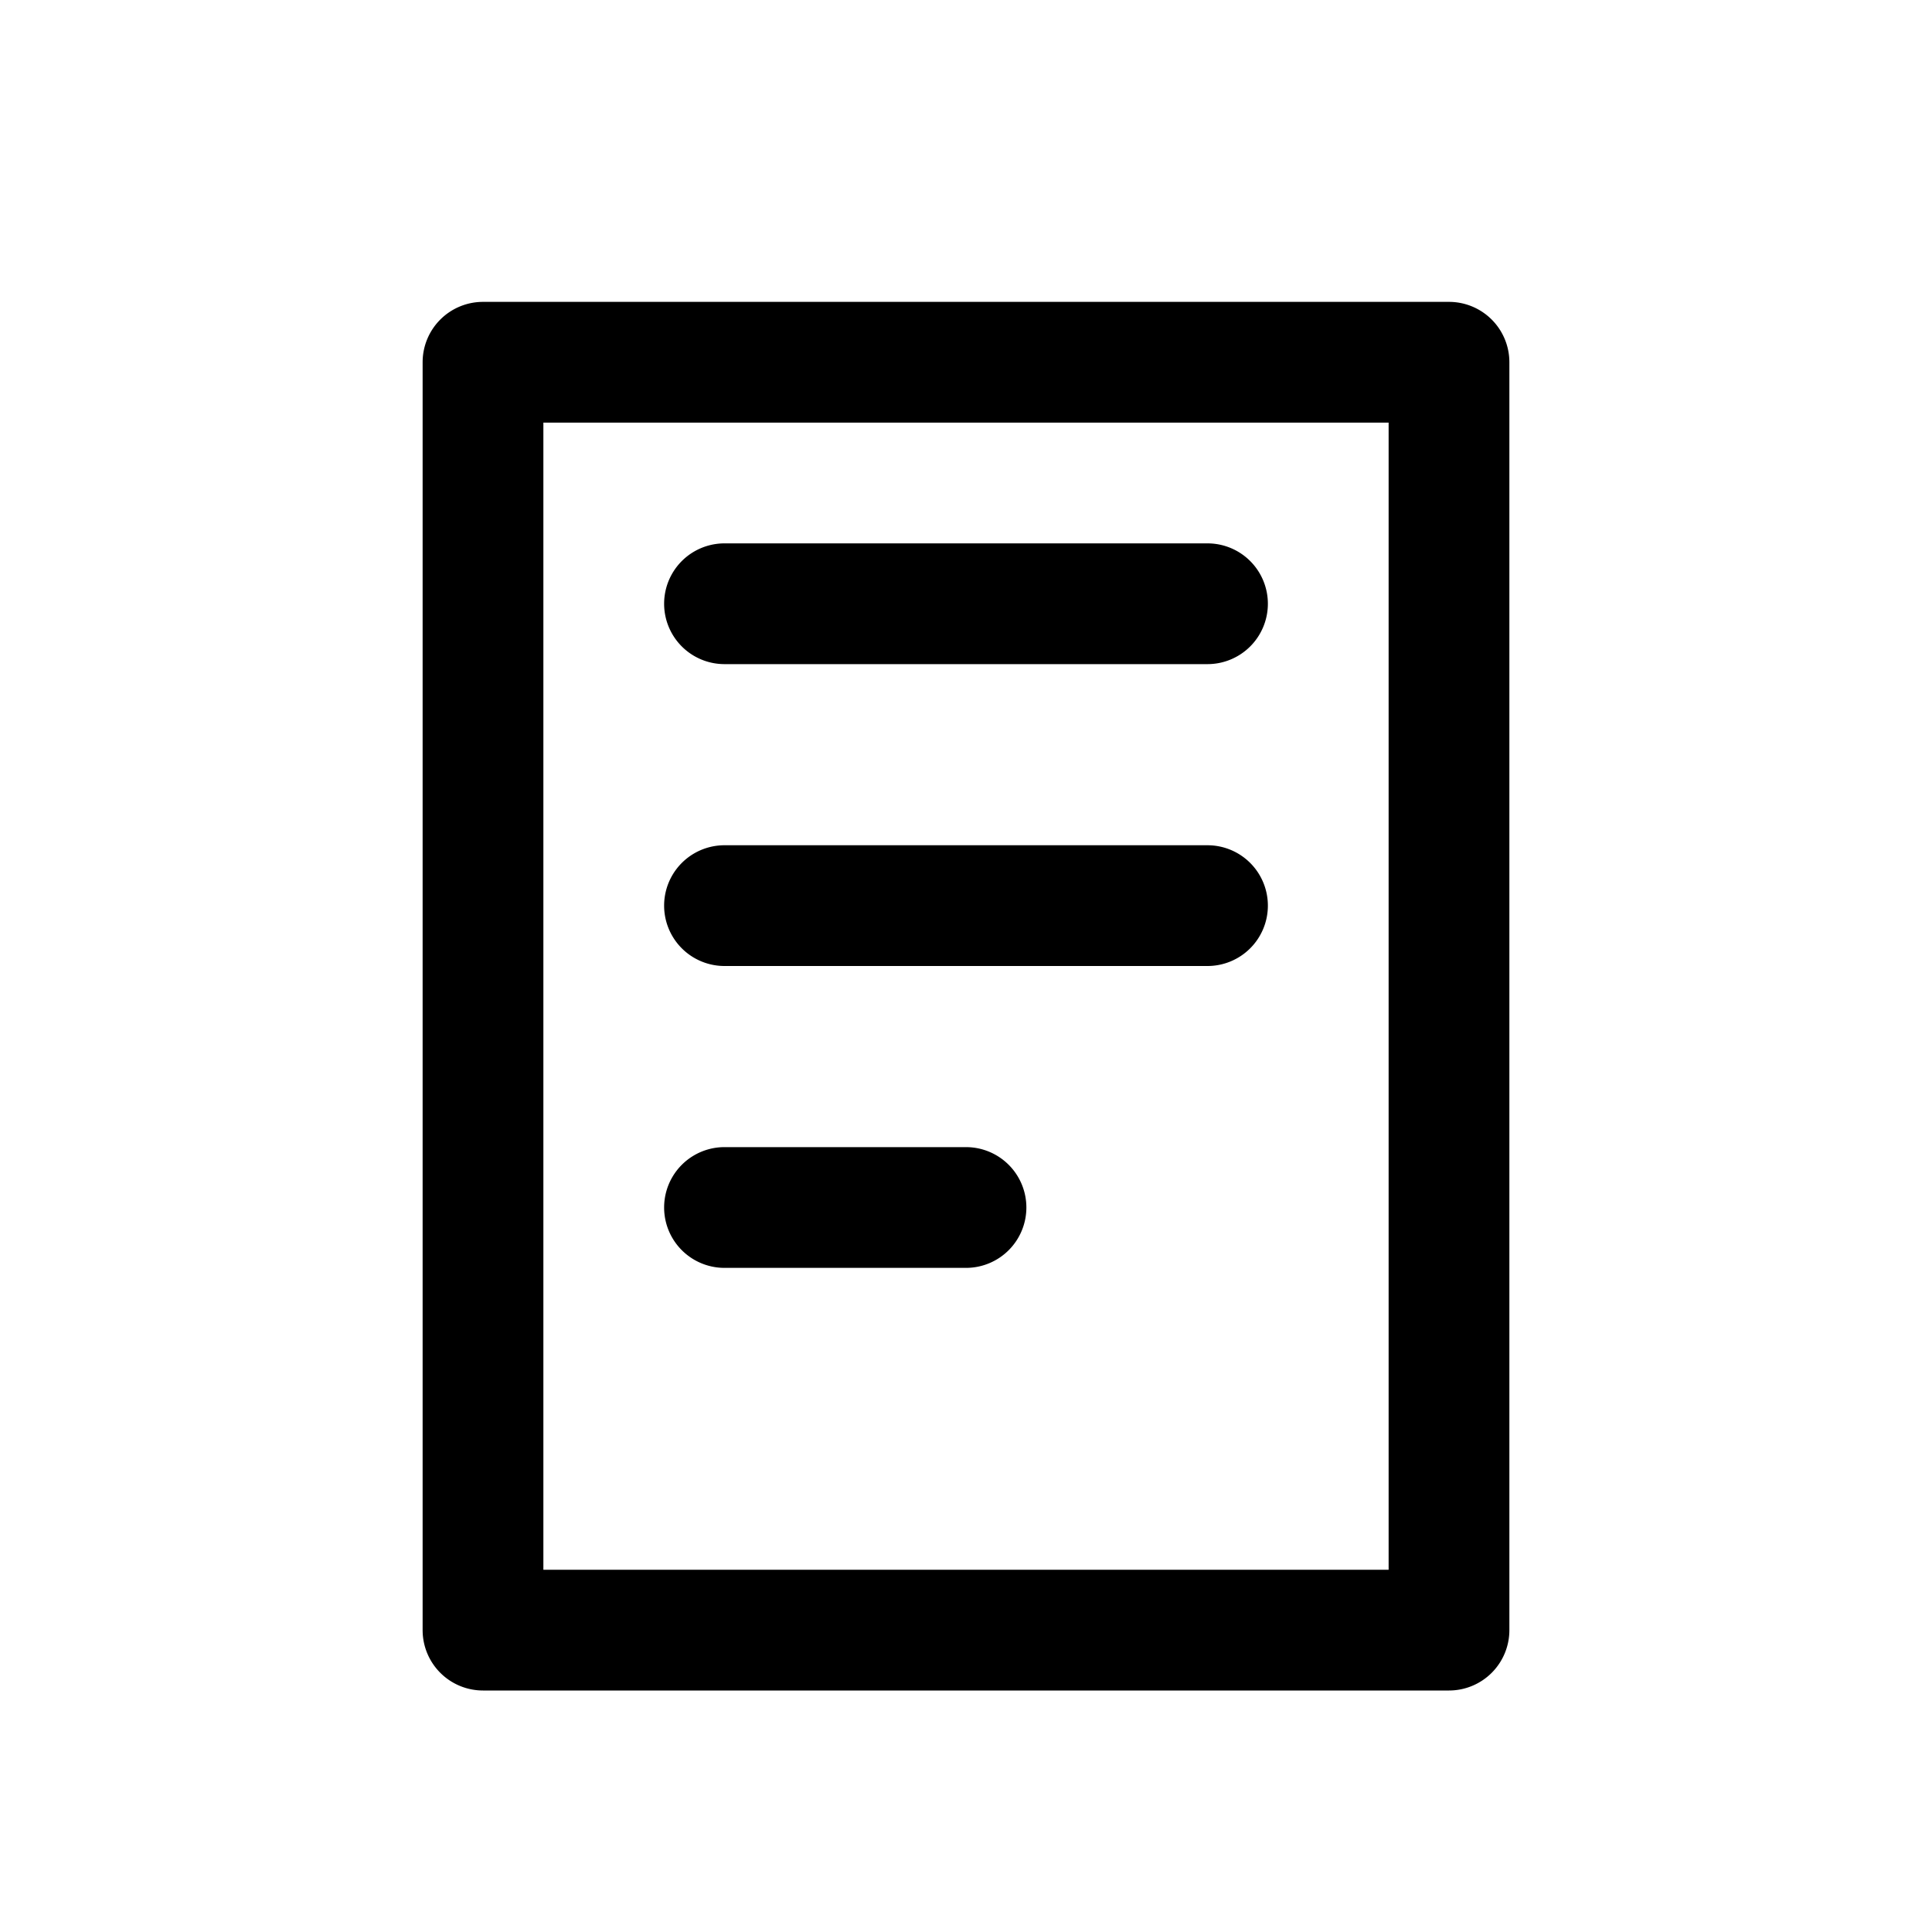 <?xml version="1.0" ?>

<svg fill="#000000" width="800px" height="800px" viewBox="0 0 32 32" xmlns="http://www.w3.org/2000/svg">
<title/>
<g data-name="01" id="_01">
<path d="M8,28H24a1,1,0,0,0,1-1V6a1,1,0,0,0-1-1H8A1,1,0,0,0,7,6V27A1,1,0,0,0,8,28ZM9,7H23V26H9Zm12,3a1,1,0,0,1-1,1H12a1,1,0,0,1,0-2h8A1,1,0,0,1,21,10Zm0,5a1,1,0,0,1-1,1H12a1,1,0,0,1,0-2h8A1,1,0,0,1,21,15Zm-4,5a1,1,0,0,1-1,1H12a1,1,0,0,1,0-2h4A1,1,0,0,1,17,20Z"/>
</g>
</svg>